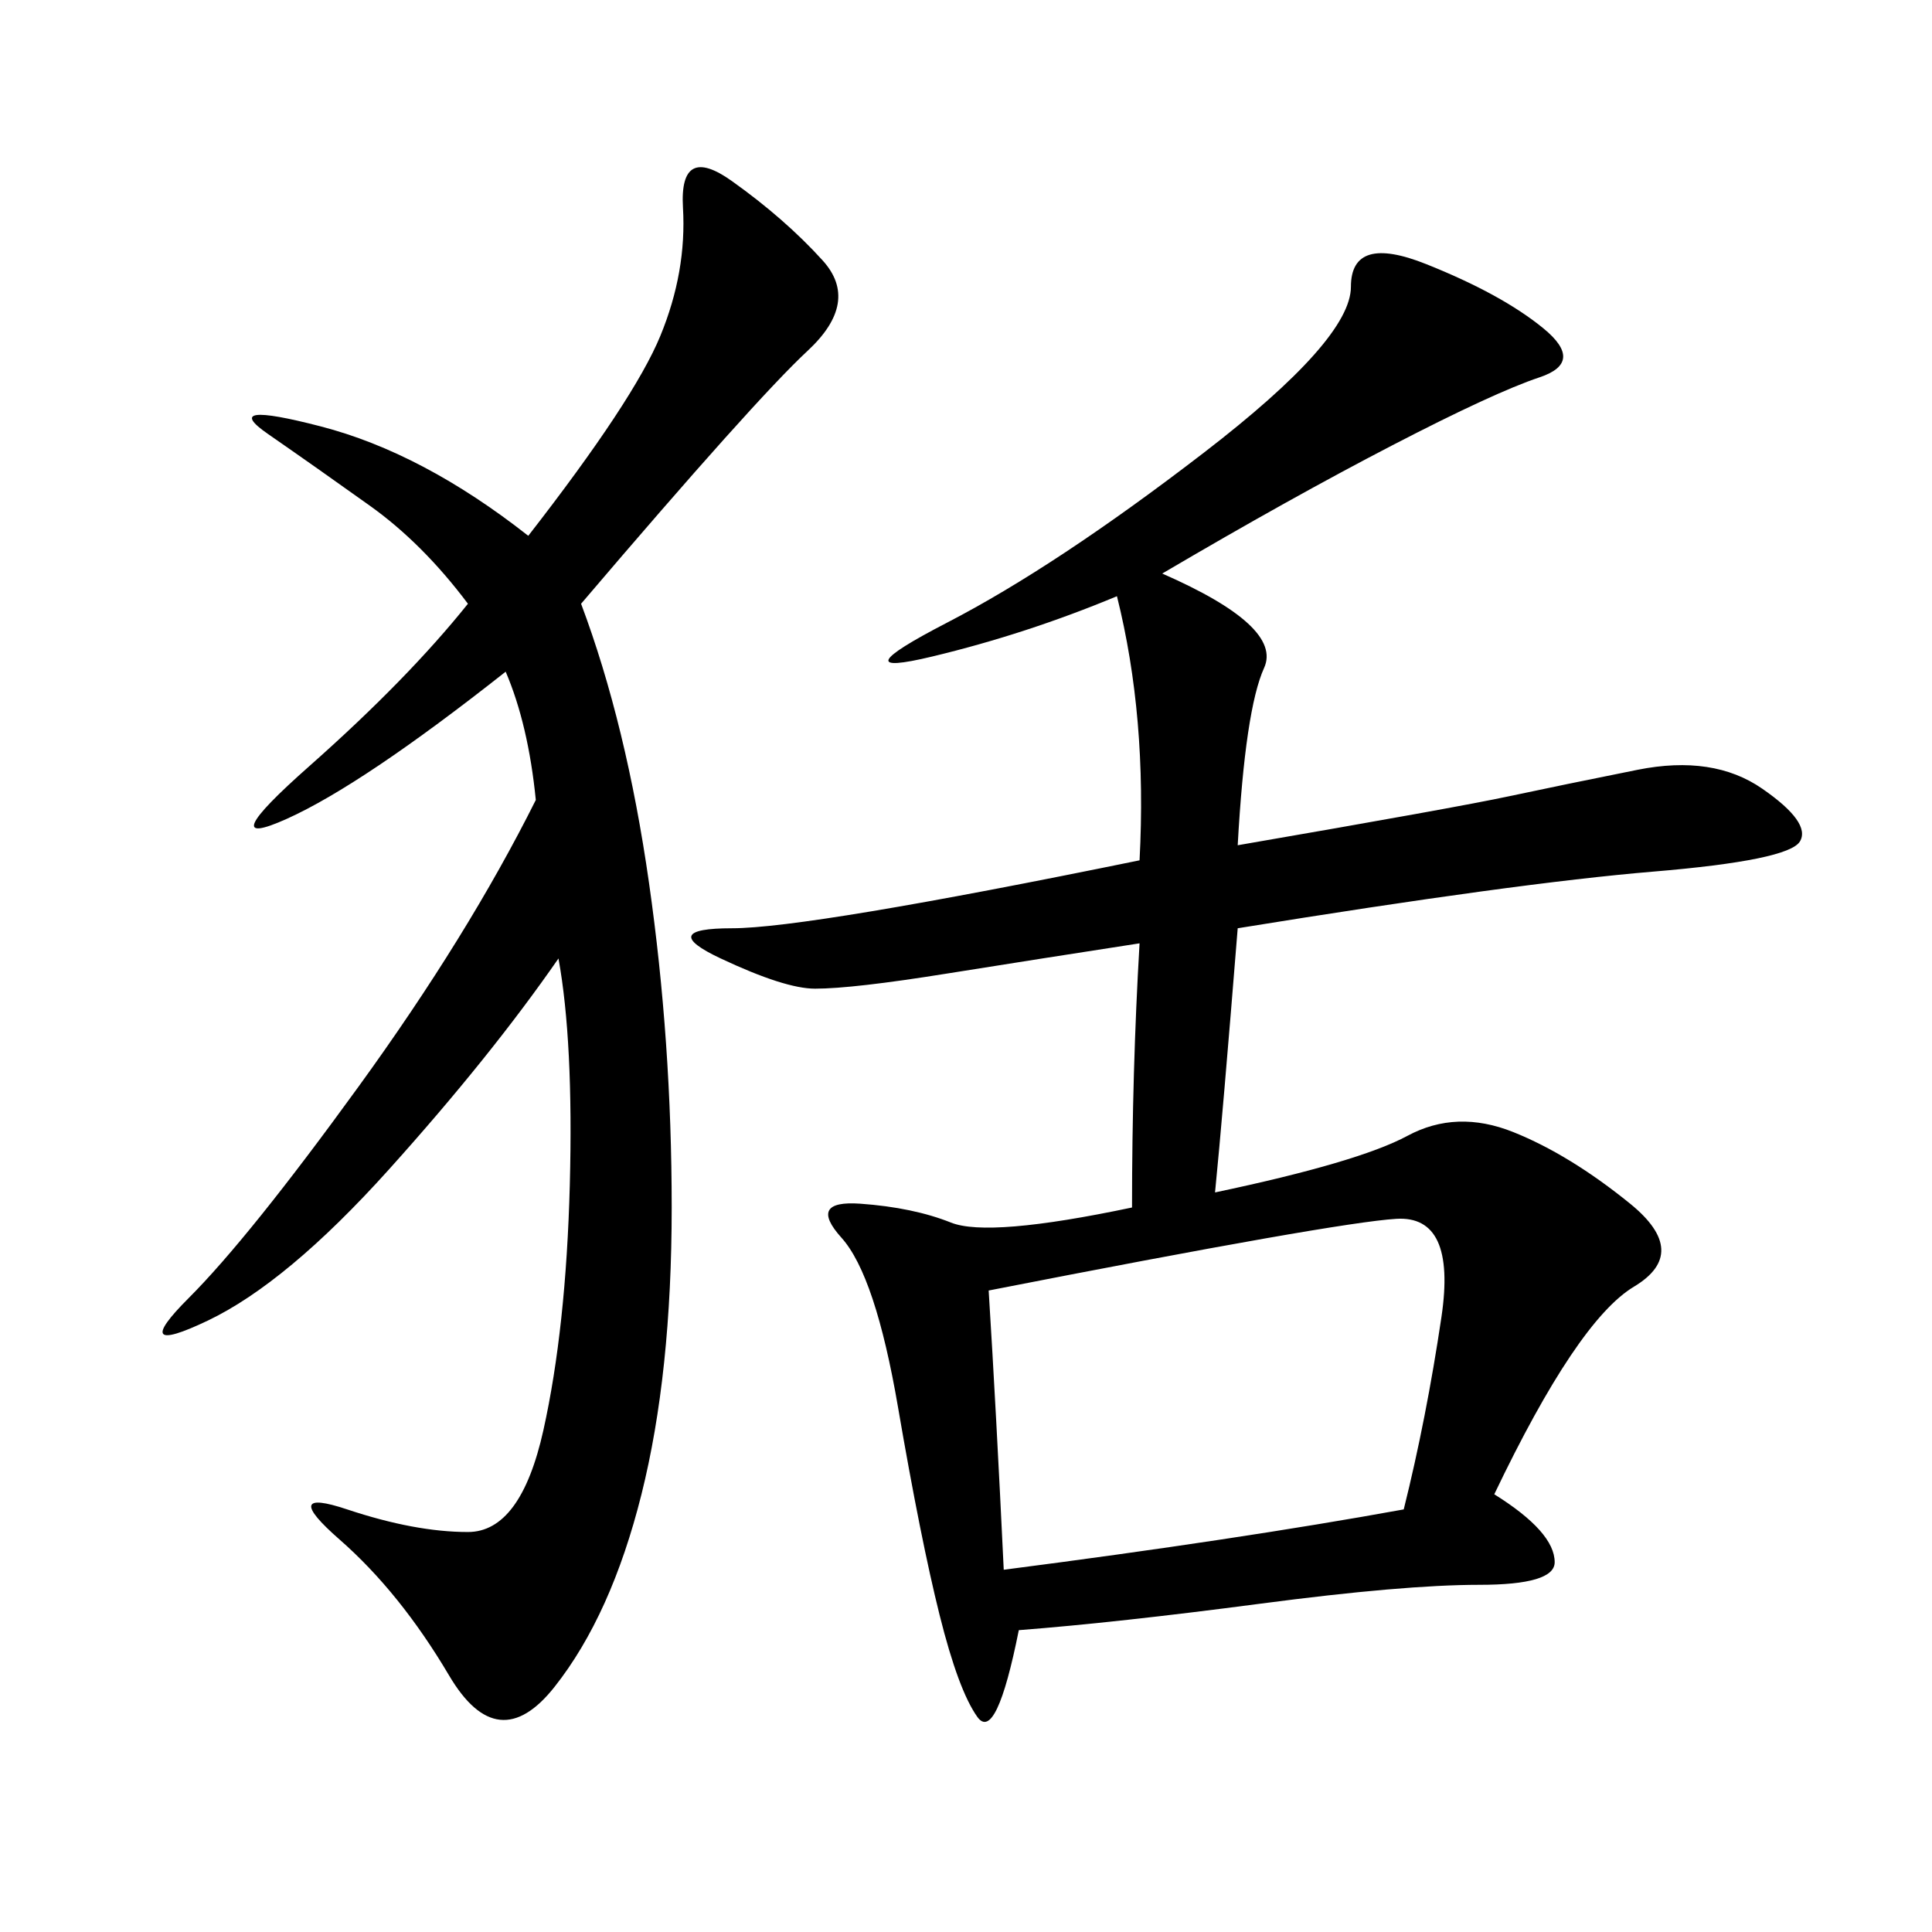 <svg xmlns="http://www.w3.org/2000/svg" xmlns:xlink="http://www.w3.org/1999/xlink" width="300" height="300"><path d="M180.47 89.06Q199.22 97.27 196.29 103.71Q193.36 110.16 192.19 131.25L192.19 131.25Q226.17 125.39 234.38 123.63Q242.58 121.88 254.30 119.53Q266.02 117.19 273.63 122.46Q281.25 127.73 279.49 130.66Q277.73 133.59 256.64 135.35Q235.55 137.11 192.19 144.14L192.19 144.14Q189.84 173.44 188.67 185.16L188.67 185.16Q210.94 180.47 218.55 176.37Q226.17 172.27 234.96 175.78Q243.75 179.30 253.13 186.91Q262.50 194.53 253.71 199.80Q244.92 205.08 232.03 232.03L232.03 232.03Q241.41 237.89 241.41 242.58L241.41 242.58Q241.41 246.09 229.69 246.09L229.69 246.09Q217.97 246.09 195.70 249.02Q173.44 251.95 158.20 253.13L158.20 253.13Q154.69 270.70 151.76 266.60Q148.83 262.50 145.90 250.78Q142.97 239.06 139.45 218.55Q135.94 198.05 130.66 192.19Q125.39 186.33 133.59 186.91Q141.80 187.50 147.66 189.84Q153.52 192.19 175.78 187.50L175.78 187.50Q175.78 166.41 176.95 146.48L176.95 146.48Q161.72 148.83 147.07 151.17Q132.42 153.52 126.56 153.52L126.56 153.52Q121.88 153.52 111.91 148.83Q101.95 144.14 113.67 144.14L113.67 144.14Q125.39 144.14 176.95 133.59L176.95 133.59Q178.13 111.33 173.44 92.58L173.44 92.58Q159.38 98.44 144.73 101.95Q130.08 105.47 147.07 96.68Q164.06 87.89 186.91 70.31Q209.77 52.73 209.77 44.53L209.77 44.53Q209.77 36.33 221.48 41.02Q233.20 45.70 239.65 50.98Q246.09 56.25 239.06 58.59Q232.03 60.94 216.21 69.14Q200.39 77.34 180.47 89.06L180.47 89.06ZM90.23 93.75Q97.27 112.50 100.78 137.11Q104.30 161.72 104.30 187.50L104.30 187.50Q104.30 213.28 99.61 232.03Q94.92 250.78 86.13 261.91Q77.34 273.05 69.73 260.16Q62.11 247.27 52.73 239.06Q43.36 230.86 53.91 234.38Q64.45 237.89 72.66 237.89L72.66 237.89Q80.86 237.89 84.38 222.07Q87.89 206.25 88.48 183.98Q89.06 161.72 86.72 148.83L86.72 148.83Q76.17 164.06 60.35 181.64Q44.53 199.22 32.23 205.08Q19.92 210.94 29.30 201.56Q38.67 192.19 55.66 168.75Q72.66 145.31 83.20 124.22L83.20 124.22Q82.03 112.50 78.52 104.30L78.52 104.30Q56.25 121.88 44.53 127.15Q32.81 132.42 48.05 118.95Q63.28 105.47 72.66 93.75L72.66 93.75Q65.63 84.38 57.42 78.52Q49.22 72.66 41.60 67.38Q33.98 62.11 49.80 66.21Q65.63 70.31 82.03 83.20L82.03 83.20Q98.44 62.11 102.54 52.15Q106.64 42.19 106.05 32.23Q105.47 22.27 113.67 28.13Q121.88 33.98 127.73 40.43Q133.59 46.88 125.39 54.49Q117.19 62.11 90.23 93.75L90.23 93.75ZM153.52 200.39Q154.69 219.14 155.86 243.75L155.86 243.75Q192.19 239.06 217.97 234.38L217.97 234.38Q221.48 220.31 223.83 204.49Q226.17 188.67 216.80 189.26Q207.42 189.84 153.52 200.39L153.52 200.39Z"/></svg>
